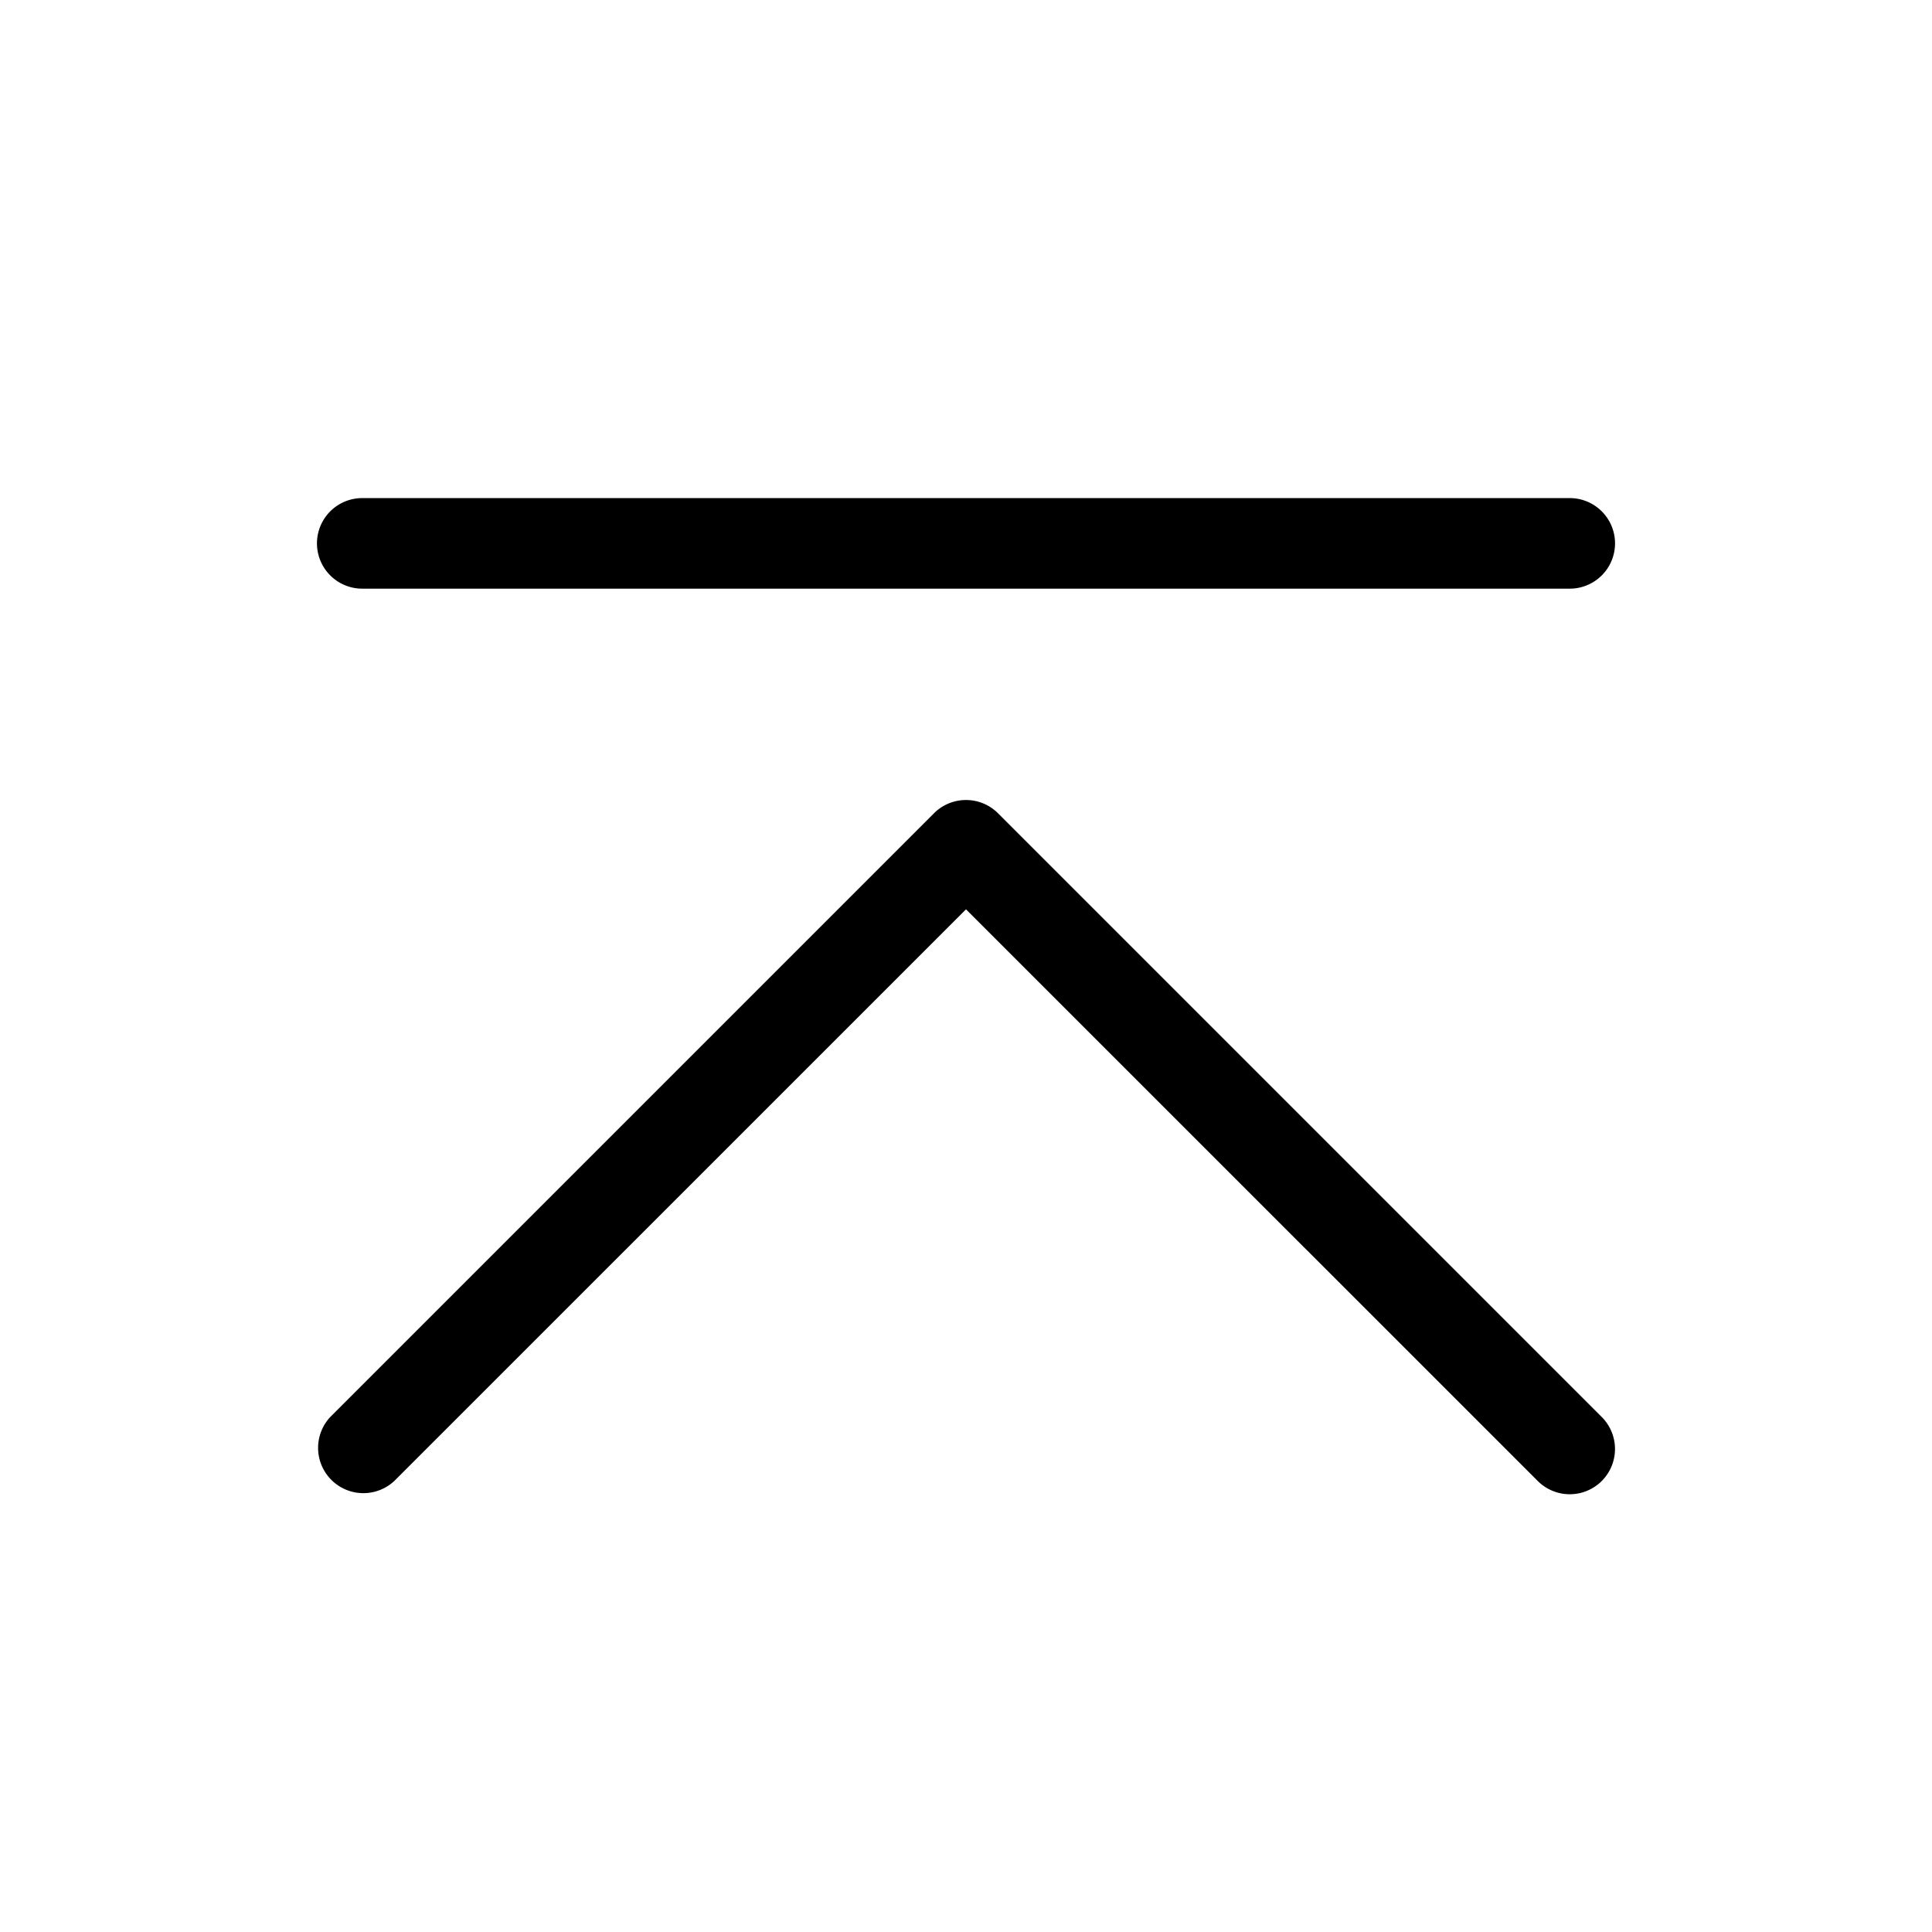 <svg xmlns="http://www.w3.org/2000/svg" viewBox="0 0 256 256" fill="currentColor"><path d="M212.24,196.24a6,6,0,0,1-8.48,0L128,120.49,52.24,196.24a6,6,0,0,1-8.48-8.48l80-80a6,6,0,0,1,8.48,0l80,80A6,6,0,0,1,212.24,196.24ZM48,78H208a6,6,0,0,0,0-12H48a6,6,0,0,0,0,12Z"/></svg>